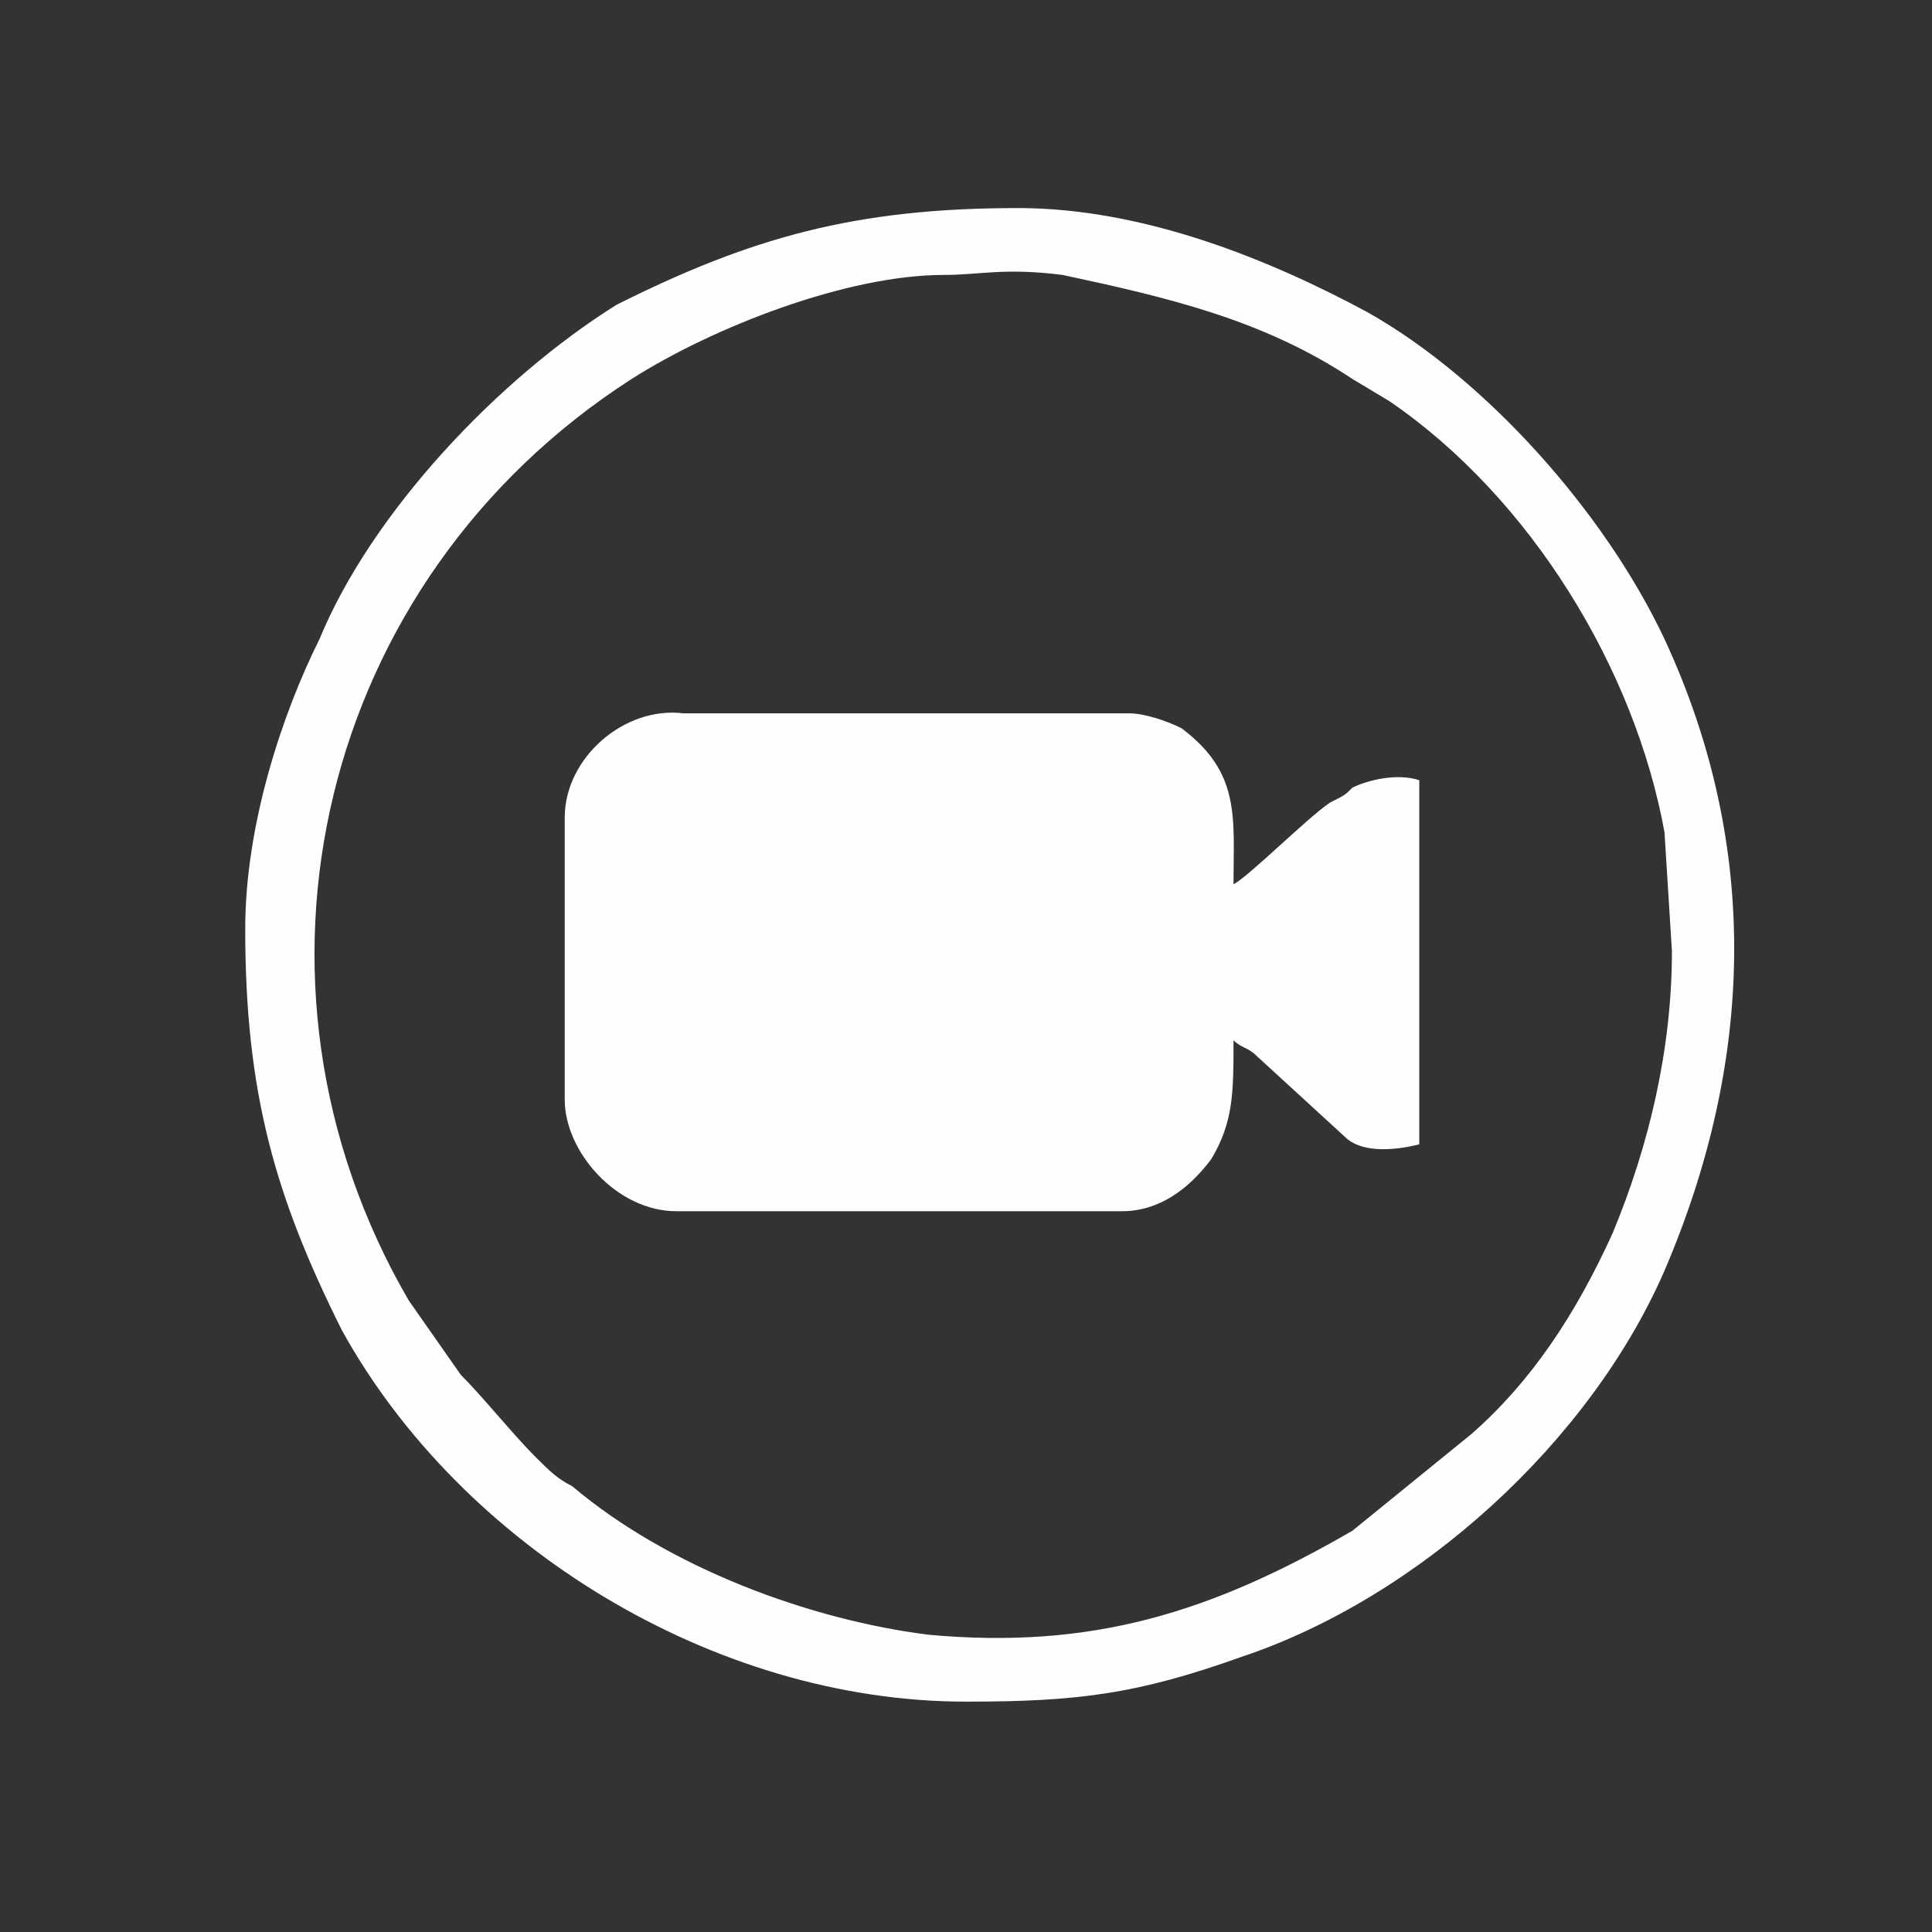 <?xml version="1.0" encoding="utf-8"?>
<!-- Generator: Adobe Illustrator 17.1.0, SVG Export Plug-In . SVG Version: 6.00 Build 0)  -->
<!DOCTYPE svg PUBLIC "-//W3C//DTD SVG 1.1//EN" "http://www.w3.org/Graphics/SVG/1.1/DTD/svg11.dtd">
<svg version="1.1" id="Réteg_1" xmlns="http://www.w3.org/2000/svg" xmlns:xlink="http://www.w3.org/1999/xlink" x="0px" y="0px"
	 viewBox="0 0 26 26" enable-background="new 0 0 26 26" xml:space="preserve">
<rect x="0" y="0" width="26" height="26" fill="#333333" stroke="none"/>
<g>
	<path fill-rule="evenodd" clip-rule="evenodd" fill="#FEFEFE" d="M7.6,11v3.8c0,0.7,0.7,1.5,1.5,1.5h6c0.5,0,0.9-0.3,1.2-0.7
		c0.3-0.5,0.3-0.9,0.3-1.6c0.1,0.1,0.2,0.1,0.3,0.2l1.2,1.1c0.2,0.2,0.6,0.2,1,0.1v-4.9c-0.3-0.1-0.7,0-0.9,0.1
		c-0.1,0.1-0.1,0.1-0.3,0.2c-0.3,0.2-1.1,1-1.3,1.1c0-0.9,0.1-1.5-0.7-2.1c-0.2-0.1-0.5-0.2-0.7-0.2h-6C8.4,9.5,7.6,10.2,7.6,11"/>
	<path fill-rule="evenodd" clip-rule="evenodd" fill="#FEFEFE" d="M3.3,12.5c0,2.2,0.4,3.6,1.3,5.4c1.6,2.9,5,5,8.4,5
		c1.5,0,2.3-0.1,3.7-0.6c2.4-0.8,4.7-2.9,5.7-5.2c1.2-2.8,1.3-5.7,0-8.5c-0.8-1.7-2.4-3.5-4-4.4c-1.3-0.7-3-1.4-4.7-1.4
		c-2.2,0-3.6,0.4-5.4,1.3C6.7,5.1,5,6.9,4.3,8.6C3.8,9.6,3.3,11.1,3.3,12.5 M22.5,12.8c0,1.3-0.3,2.6-0.8,3.8
		c-0.5,1.1-1.1,2-1.9,2.7l-1.6,1.3c-1.9,1.1-3.5,1.6-5.7,1.4C10.9,21.8,9,21.1,7.7,20c-0.2-0.1-0.3-0.2-0.5-0.4
		c-0.3-0.3-0.7-0.8-1-1.1l-0.7-1C3,13.2,4.3,7.8,8.5,5.1c1.1-0.7,2.9-1.4,4.2-1.4c0.5,0,0.8-0.1,1.6,0C15.7,4,17,4.3,18.2,5.1
		l0.5,0.3c1.9,1.3,3.3,3.6,3.7,5.8L22.5,12.8z"/>
</g>
</svg>
